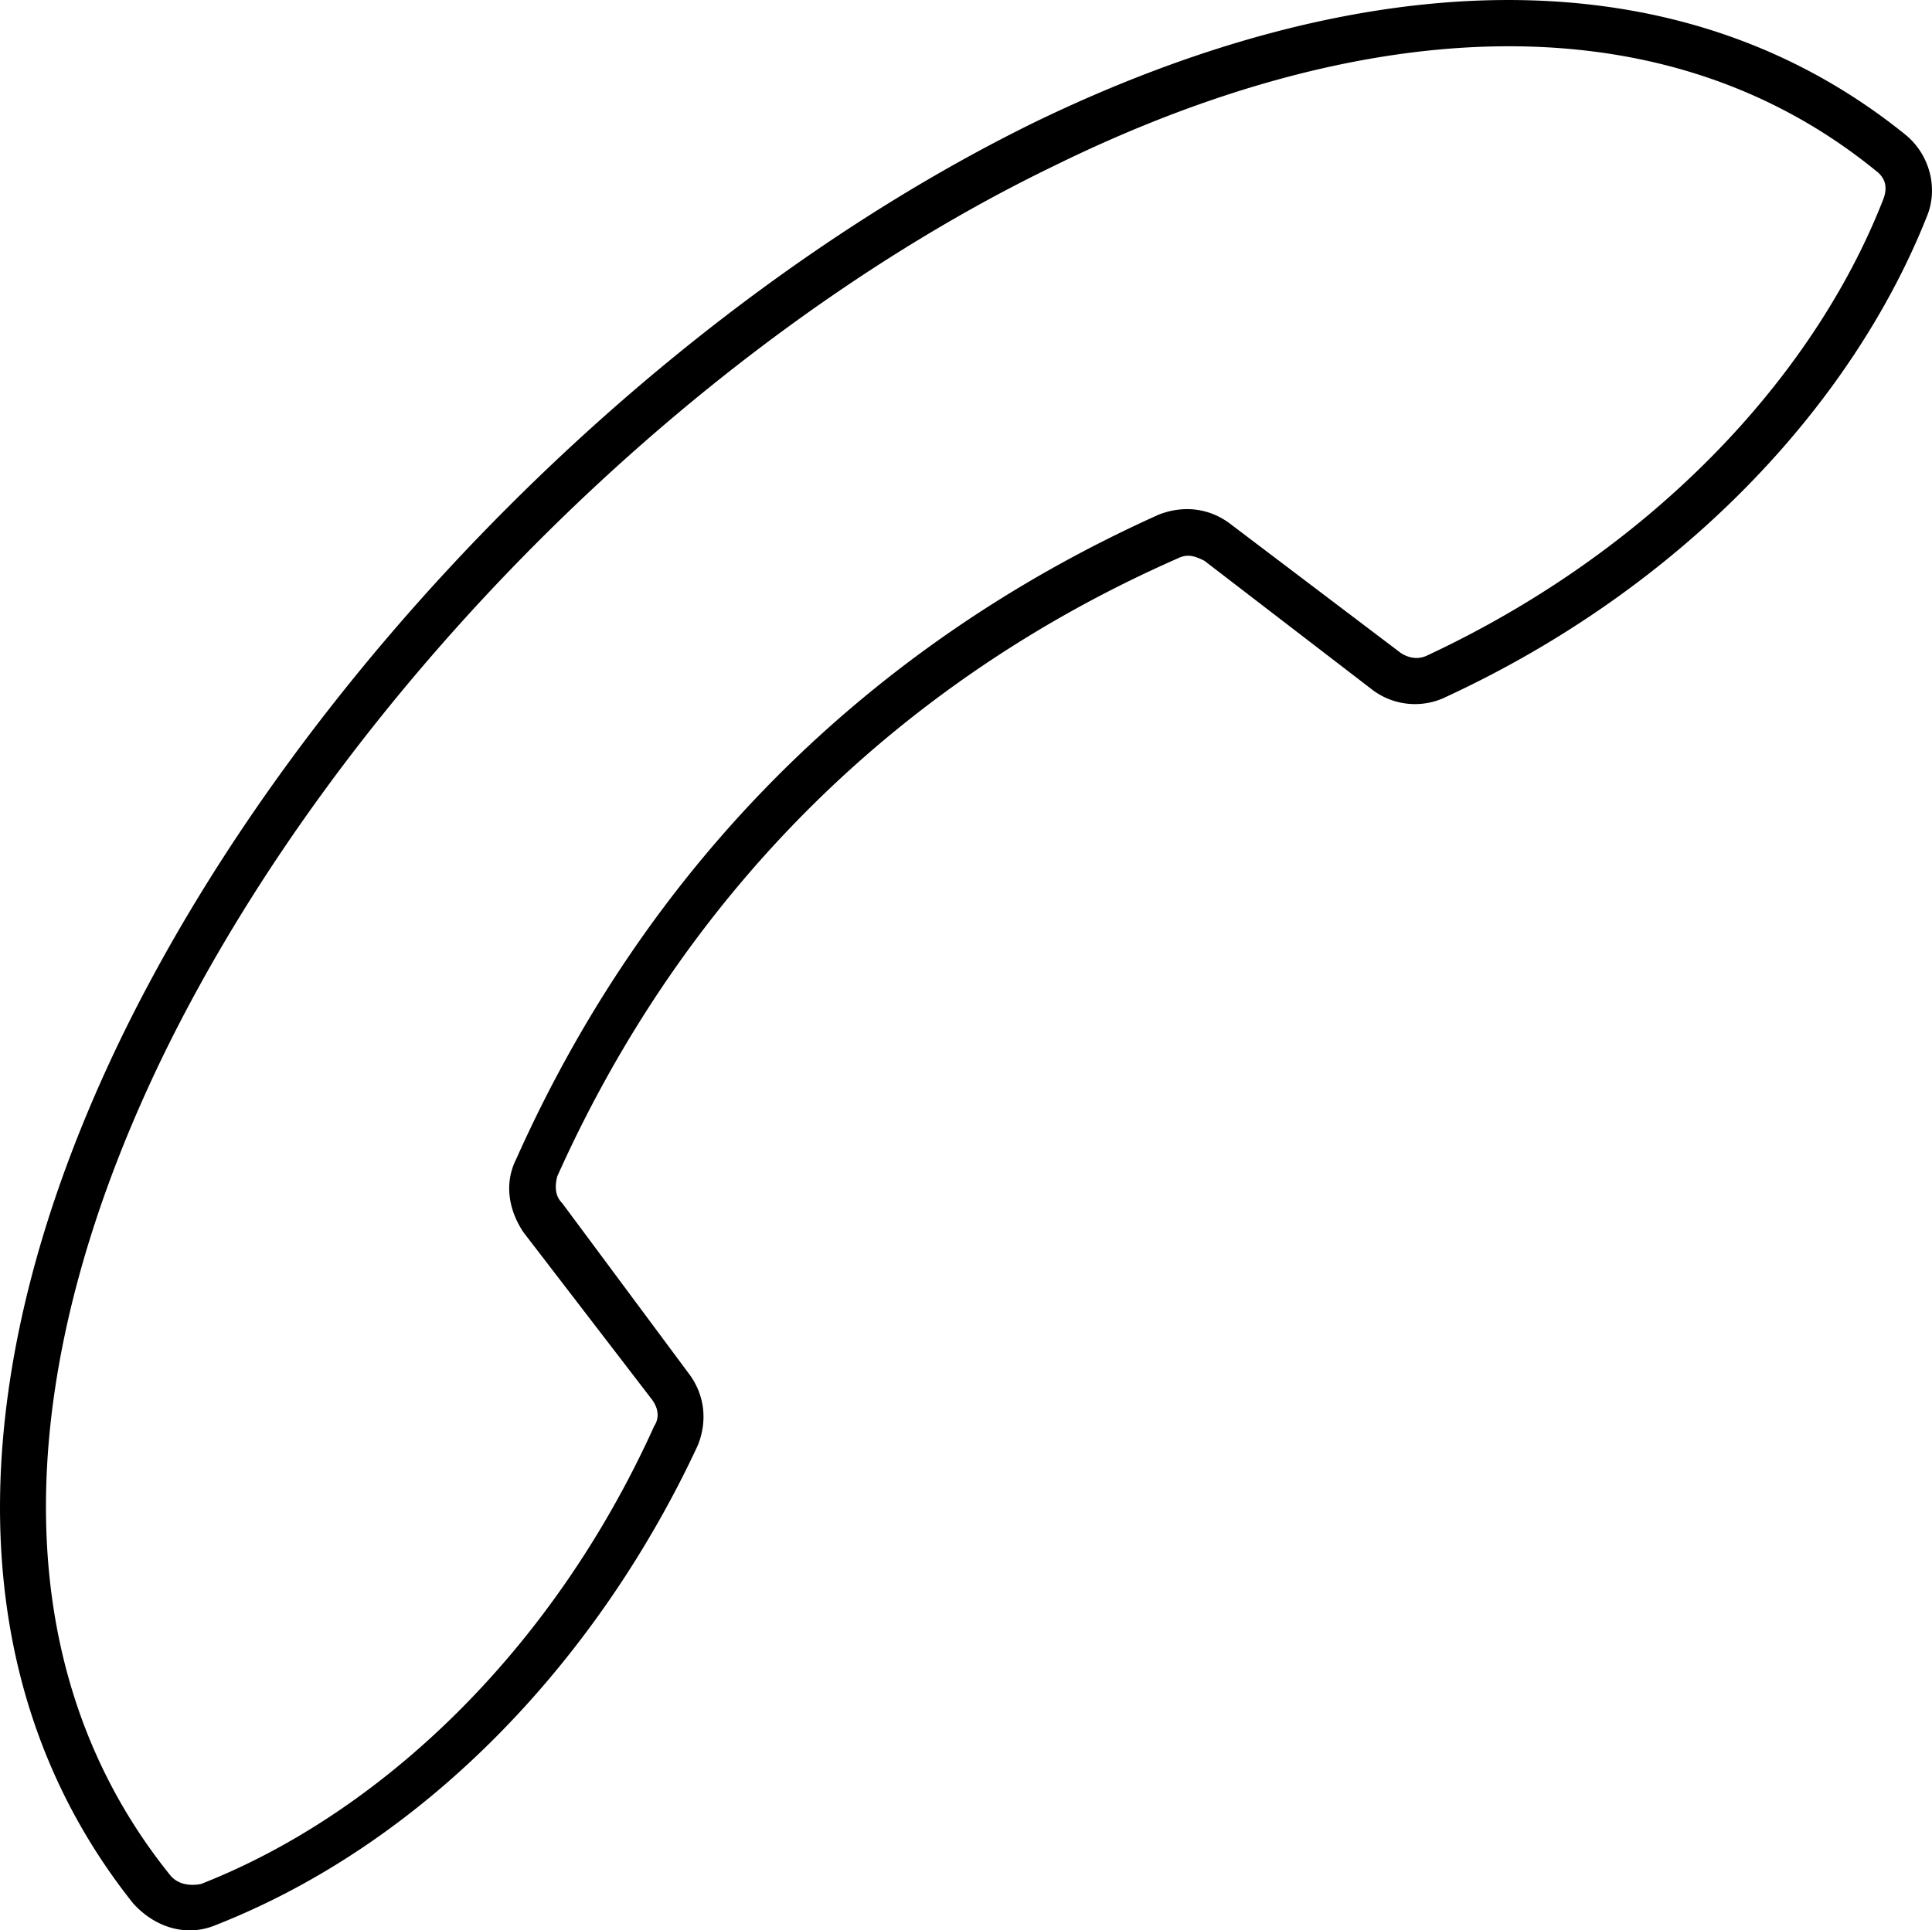 <svg baseProfile="basic" xmlns="http://www.w3.org/2000/svg" xmlns:xlink="http://www.w3.org/1999/xlink" width="46.028" height="46" viewBox="0 0 46.028 46"><defs><path id="a" d="M0 0h46.028v46H0z"/></defs><clipPath id="b"><use xlink:href="#a" overflow="visible"/></clipPath><path clip-path="url(#b)" d="M4.788 44.895c4.272-1.675 8.373-5.544 10.799-10.915.115-.173.115-.403-.059-.635l-3.06-3.984c-.346-.521-.462-1.155-.174-1.732 3.119-6.988 8.374-12.243 15.304-15.362.577-.23 1.213-.173 1.731.231l4.042 3.061c.175.115.404.172.636.058C39.32 13.134 43.19 9.034 44.863 4.76c.115-.289.059-.52-.173-.692C39.437-.208 32.16.486 25.115 3.951 16.51 8.108 8.137 16.482 3.921 25.086.456 32.188-.18 39.408 4.037 44.663c.173.232.462.288.751.232m.346.981c-.693.288-1.443.057-1.963-.521-4.504-5.659-3.869-13.282-.231-20.73C7.271 15.789 15.817 7.243 24.653 2.911c7.392-3.58 15.071-4.273 20.73.289.578.462.809 1.271.521 1.963-1.79 4.504-5.833 8.836-11.435 11.435a1.683 1.683 0 0 1-1.79-.173l-3.984-3.061c-.23-.116-.404-.173-.636-.058-6.698 2.946-11.78 8.027-14.783 14.726-.058.231-.058.462.116.636l3.002 4.042c.404.521.462 1.155.231 1.731-2.309 4.967-6.351 9.414-11.491 11.435"/></svg>
